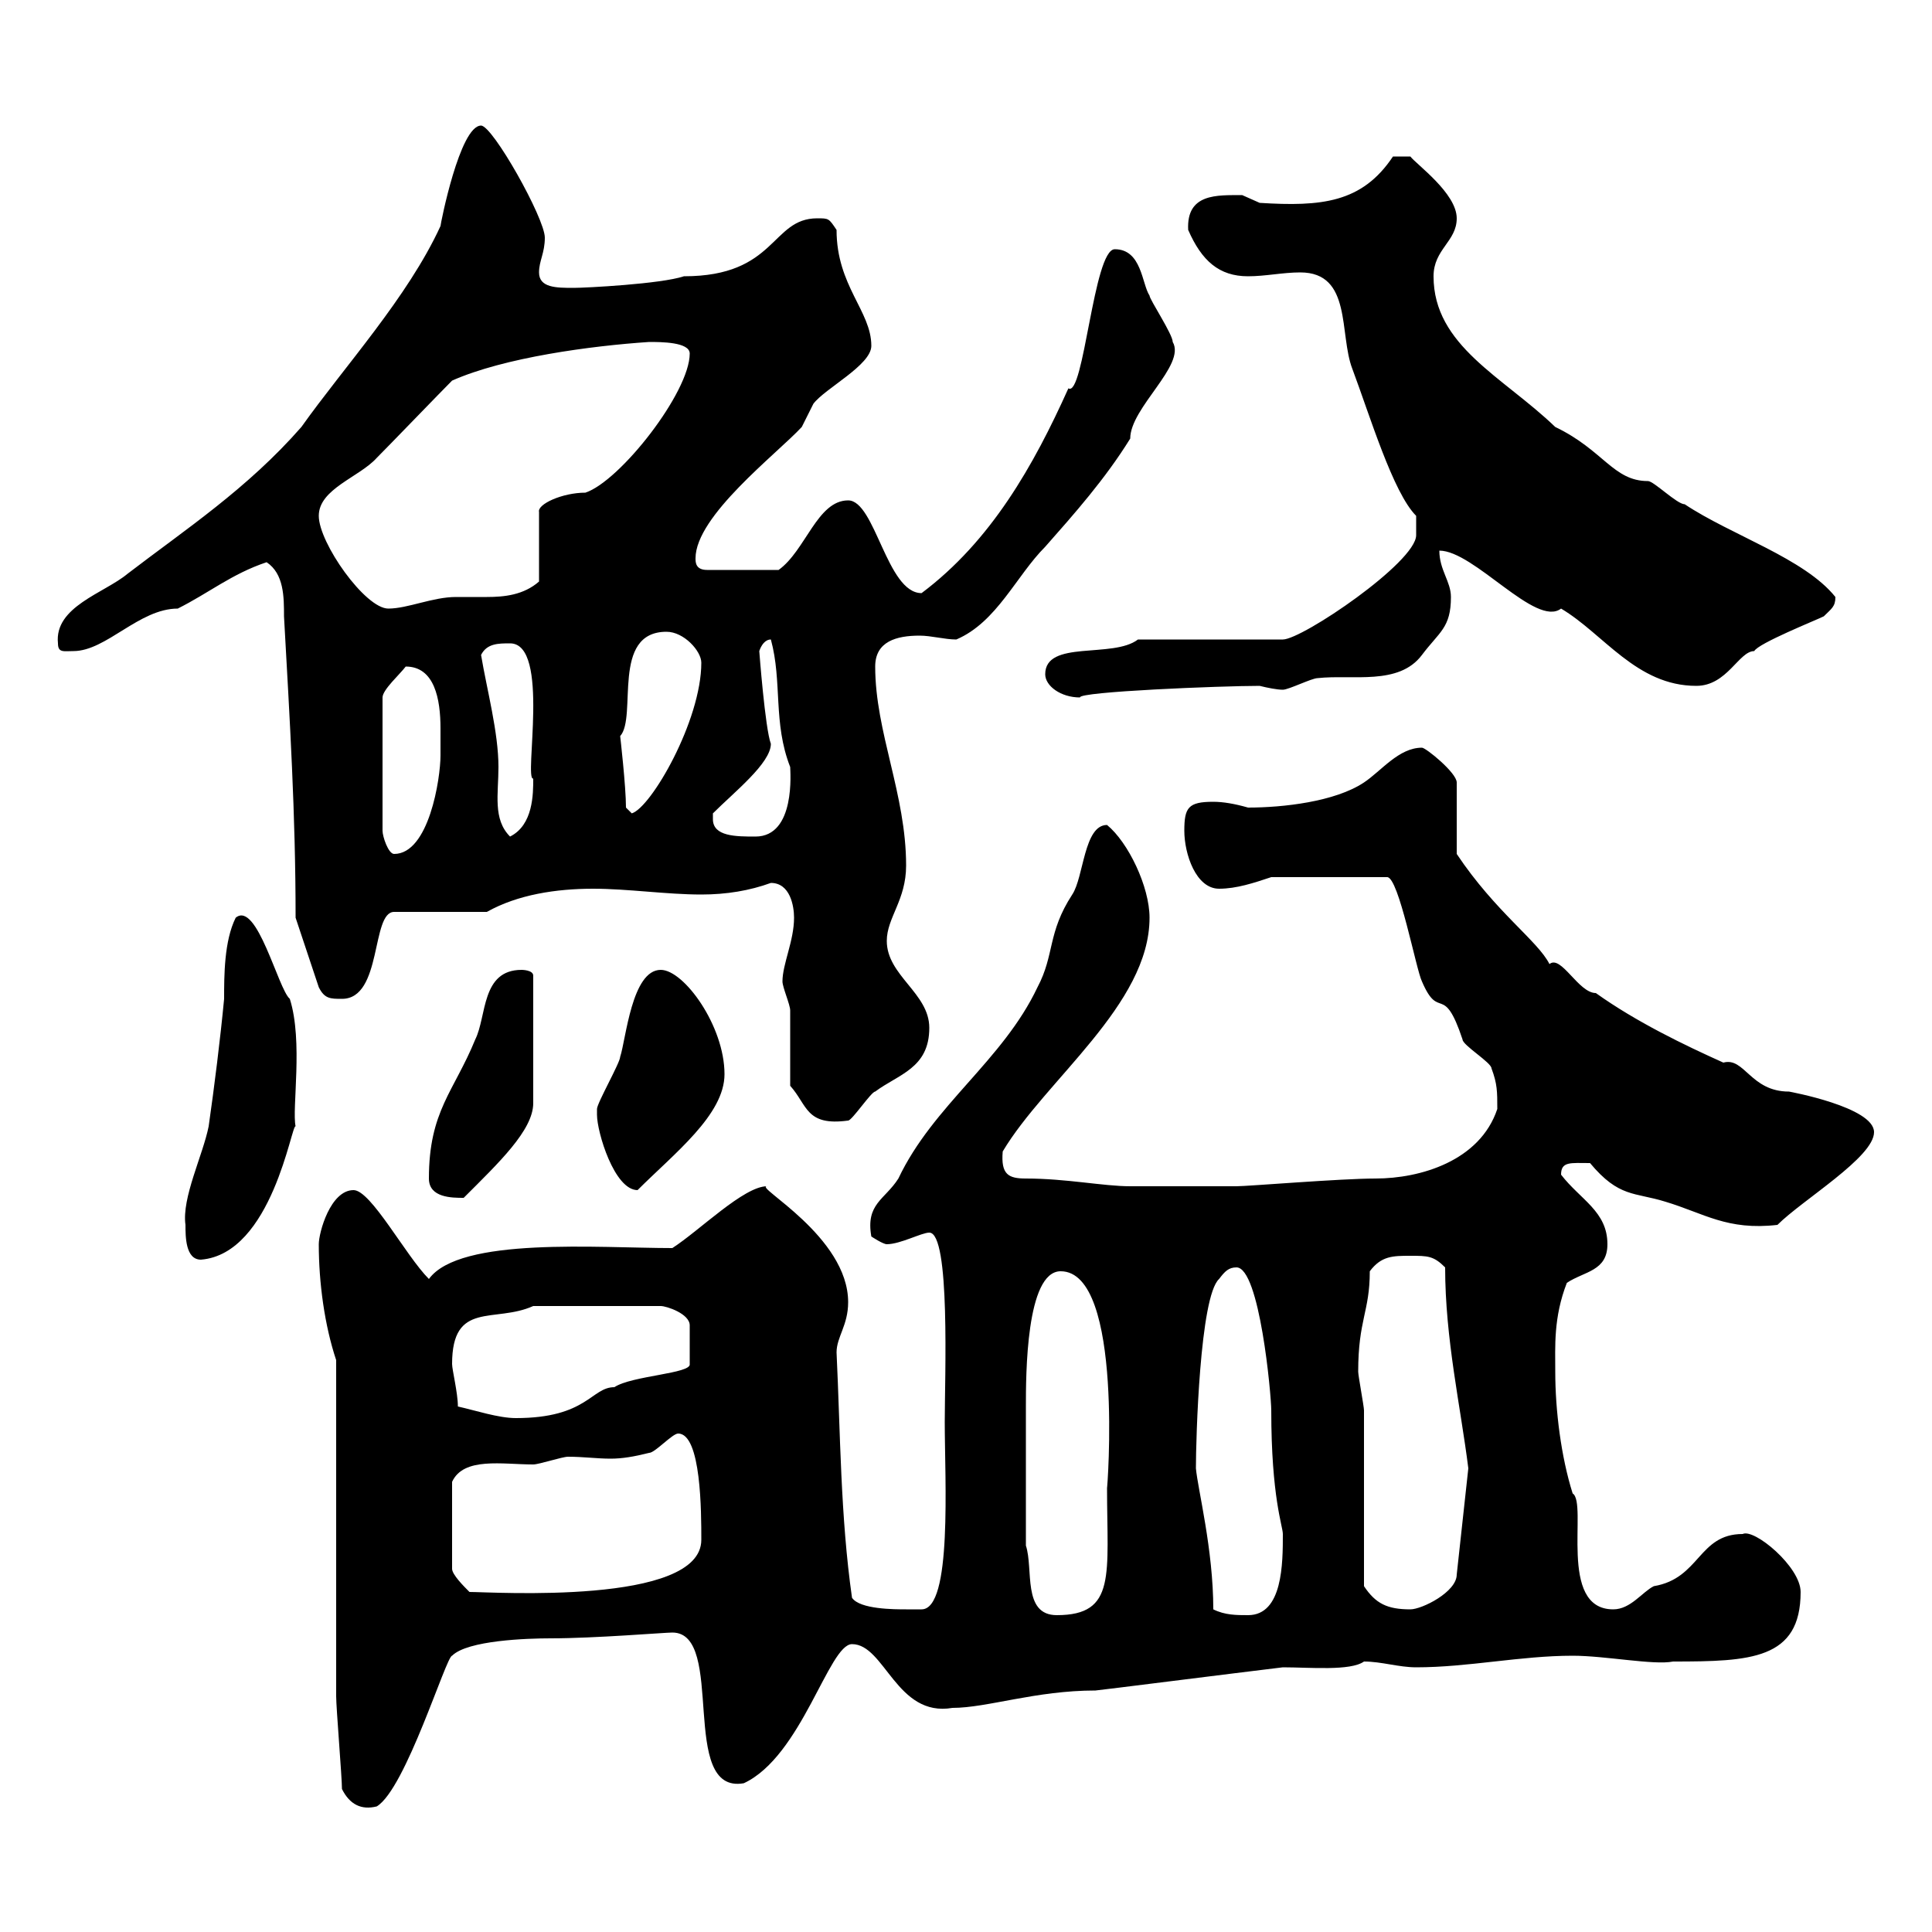 <svg xmlns="http://www.w3.org/2000/svg" xmlns:xlink="http://www.w3.org/1999/xlink" width="300" height="300"><path d="M53.10 277.80C54.30 280.20 56.10 281.10 58.50 280.50C63 277.80 69.30 257.10 70.20 257.10C72.60 254.70 81.90 254.40 85.50 254.40C92.40 254.40 103.20 253.50 104.40 253.50C112.80 253.50 105.30 278.70 115.50 276.90C124.50 272.70 128.70 255.30 132.30 255.30C137.40 255.30 139.20 266.70 147.90 265.20C153.30 265.20 160.80 262.50 170.10 262.50C170.40 262.50 191.70 259.80 199.20 258.90C203.40 258.90 209.70 259.50 211.80 258C214.50 258 217.20 258.90 219.90 258.90C228 258.90 236.10 257.10 244.20 257.10C249.30 257.10 256.80 258.60 259.80 258C271.80 258 279.60 257.70 279.60 247.20C279.60 243.30 272.40 237.30 270.60 238.20C263.70 238.20 264 245.10 256.80 246.30C255 247.20 253.20 249.90 250.50 249.90C241.80 249.90 246.60 233.40 244.20 231.90C242.40 226.20 241.50 219 241.50 213C241.50 209.10 241.20 204.60 243.30 199.20C246 197.40 249.60 197.40 249.60 193.20C249.60 188.10 245.40 186.30 242.40 182.40C242.40 180.30 243.90 180.60 246.90 180.60C251.40 186 253.80 185.10 258.60 186.60C264.60 188.40 268.20 191.10 276 190.20C279.90 186.30 291 179.70 291 175.80C291 171.90 277.80 169.50 277.80 169.50C271.80 169.50 270.90 164.10 267.60 165C261.60 162.30 254.10 158.70 247.80 154.20C245.10 154.20 242.40 148.20 240.60 149.70C238.80 146.10 232.20 141.60 226.20 132.60C226.20 130.80 226.20 123.30 226.20 121.50C226.20 120 221.40 116.10 220.80 116.10C217.20 116.10 214.50 119.70 211.80 121.50C207.30 124.50 199.20 125.40 193.80 125.40C191.70 124.80 189.90 124.50 188.40 124.50C184.50 124.50 183.90 125.40 183.90 129C183.90 132.60 185.70 138 189.30 138C192 138 194.70 137.10 197.40 136.20L215.40 136.20C217.20 136.20 219.90 150.60 220.80 152.40C223.50 158.70 224.10 152.40 227.10 161.40C227.10 162.30 231.60 165 231.60 165.90C232.50 168.30 232.50 169.50 232.50 172.20C229.80 180.30 220.50 183 213.60 183C208.20 183 193.80 184.20 192 184.20L189.30 184.20C187.50 184.20 177.30 184.20 175.50 184.20C171.30 184.20 165.60 183 159.30 183C156.60 183 155.40 182.40 155.70 178.80C162.30 167.70 178.50 156 178.50 142.50C178.50 137.70 175.20 130.80 171.90 128.10C168.30 128.10 168.30 136.20 166.50 138.90C162.60 144.90 163.80 148.20 161.10 153.30C155.70 164.70 144.90 171.60 139.50 183C137.40 186.30 134.40 186.90 135.30 192C135.30 192 137.10 193.20 137.70 193.20C139.80 193.20 143.10 191.40 144.30 191.40C147.60 191.40 146.70 213.90 146.70 220.80C146.70 229.80 147.90 249.90 143.10 249.90C143.10 249.90 141.30 249.90 140.70 249.90C138.90 249.90 133.50 249.90 132.30 248.10C130.50 235.50 130.50 222.60 129.90 210C129.90 207.60 131.70 205.80 131.70 202.20C131.70 192 117 184.20 119.10 184.20C115.50 184.20 108.60 191.10 104.40 193.80C93 193.80 71.40 192 66.60 198.60C63 195 57.60 184.80 54.90 184.80C51.30 184.80 49.50 191.40 49.50 193.20C49.50 199.20 50.40 205.80 52.20 211.20C52.20 219 52.20 255.30 52.20 263.40C52.20 265.20 53.10 276 53.10 277.80ZM159.30 240C159.30 230.70 159.30 221.70 159.30 218.40C159.30 213.60 159.30 197.40 164.70 197.40C174.60 197.40 171.90 231.90 171.90 231C171.90 244.50 173.40 250.80 164.10 250.80C158.70 250.80 160.50 243.60 159.30 240ZM188.40 249.90C188.40 240.60 186 231.30 185.70 228C185.70 223.50 186.30 201.30 189.30 198.60C190.20 197.40 190.80 196.80 192 196.80C195.60 196.80 197.40 216.60 197.40 219C197.40 232.50 199.20 237 199.20 238.20C199.20 242.70 199.20 250.80 193.80 250.80C192 250.80 190.20 250.80 188.40 249.90ZM211.80 246.30C211.80 241.80 211.80 222.60 211.80 219C211.80 218.40 210.90 213.60 210.90 213C210.90 204.90 212.70 203.70 212.70 197.40C214.50 195 216.30 195 219 195C221.70 195 222.60 195 224.40 196.80C224.40 207.90 226.80 218.40 228 228L226.20 244.50C226.20 247.20 220.80 249.90 219 249.90C215.40 249.90 213.60 249 211.80 246.30ZM105.30 222.60C108.90 222.60 108.90 234.90 108.90 239.10C108.90 249.30 76.50 247.20 72.90 247.20C72 246.30 70.20 244.50 70.20 243.60L70.20 230.10C72 226.20 78 227.40 82.80 227.40C83.70 227.40 87.30 226.20 88.20 226.20C90.60 226.20 92.70 226.50 94.80 226.50C96.60 226.50 98.40 226.20 100.80 225.60C101.70 225.60 104.40 222.60 105.30 222.60ZM71.10 218.40C71.10 216.30 70.20 212.70 70.20 211.80C70.20 201.90 76.80 205.50 82.80 202.80L102.60 202.80C103.50 202.80 107.10 204 107.10 205.80L107.10 211.80C107.40 213.30 98.10 213.60 95.40 215.40C91.80 215.40 91.20 220.20 80.10 220.20C77.40 220.20 73.80 219 71.10 218.40ZM28.80 190.20C28.80 192 28.80 195.60 31.20 195.60C42.30 194.70 45.30 174.30 45.90 174.90C45.30 172.20 47.10 161.70 45 155.10C43.20 153.60 39.90 139.80 36.60 142.50C34.80 146.10 34.80 151.50 34.80 155.10C34.20 161.40 33.30 168.60 32.40 174.90C31.50 179.40 28.20 186 28.80 190.20ZM66.60 183C66.60 186 70.20 186 72 186C77.40 180.60 82.80 175.50 82.80 171.30L82.80 151.50C82.80 150.60 81 150.60 81 150.60C74.70 150.60 75.60 157.80 73.80 161.40C70.50 169.50 66.60 172.50 66.60 183ZM92.70 173.10C92.70 175.80 95.40 184.80 99 184.80C104.70 179.10 112.50 173.10 112.50 166.80C112.50 159.30 106.20 150.60 102.60 150.60C98.10 150.60 97.20 161.40 96.30 164.10C96.30 165 92.70 171.30 92.70 172.20C92.70 172.20 92.70 173.10 92.70 173.10ZM122.70 168.60C125.40 171.60 125.10 174.90 131.70 174C132.30 174 135.30 169.50 135.90 169.50C139.50 166.80 144.30 165.90 144.30 159.60C144.30 154.20 137.70 151.50 137.70 146.10C137.70 142.50 140.70 139.80 140.70 134.40C140.70 123.30 135.90 113.70 135.90 103.50C135.90 99.60 139.20 98.70 142.80 98.70C144.60 98.70 146.70 99.30 148.50 99.30C154.80 96.60 157.80 89.40 162.30 84.90C166.80 79.80 171.60 74.40 175.50 68.10C175.50 63.30 184.20 56.70 182.10 53.10C182.10 51.90 178.50 46.50 178.50 45.90C177.30 44.10 177.30 38.70 173.10 38.70C169.80 38.70 168.30 61.80 165.90 60.30C160.50 72.30 153.90 84 143.10 92.10C137.70 92.10 135.90 77.70 131.70 77.70C126.90 77.70 125.10 85.50 120.90 88.50L109.80 88.50C108 88.50 108 87.30 108 86.70C108 80.10 120.60 70.50 124.50 66.30C124.50 66.30 126.30 62.70 126.30 62.70C128.10 60.30 135.30 56.70 135.30 53.70C135.30 48.30 129.90 44.40 129.90 35.70C128.70 33.90 128.70 33.90 126.90 33.90C119.70 33.90 120.60 42.90 106.20 42.90C102.60 44.10 90.90 44.70 89.10 44.70C86.40 44.70 83.70 44.70 83.70 42.30C83.70 40.50 84.60 39.30 84.60 36.90C84.60 33.90 76.50 19.50 74.70 19.50C71.40 19.50 68.40 34.80 68.40 35.10C63.30 46.20 53.40 57 46.80 66.30C38.40 75.90 28.80 82.20 19.80 89.10C16.20 92.10 8.40 94.20 9 99.90C9 101.40 9.90 101.10 11.40 101.10C16.50 101.10 21.60 94.50 27.60 94.50C32.40 92.10 36 89.10 41.40 87.30C44.10 89.10 44.10 92.70 44.10 95.70C45 111.90 45.90 126.30 45.90 142.50L49.50 153.30C50.40 155.10 51.30 155.10 53.10 155.10C59.40 155.10 57.60 141.60 61.20 141.60L75.60 141.60C80.40 138.90 86.40 138 92.10 138C97.50 138 103.50 138.90 108.90 138.90C112.80 138.90 116.40 138.30 119.70 137.10C122.70 137.10 123.30 140.70 123.30 142.50C123.30 146.10 121.50 149.70 121.50 152.40C121.50 153.30 122.70 156 122.70 156.90C122.70 158.70 122.70 166.80 122.70 168.60ZM63 103.50C67.50 103.50 68.40 108.60 68.40 113.10C68.40 114.60 68.40 116.10 68.40 117.30C68.40 120.90 66.60 132.60 61.20 132.60C60.30 132.60 59.40 129.90 59.40 129L59.40 108.30C59.40 107.10 62.10 104.70 63 103.50ZM74.70 101.70C75.60 99.90 77.40 99.90 79.20 99.90C85.50 99.90 81.30 121.20 82.80 120.90C82.80 123.30 82.80 128.10 79.20 129.90C76.50 127.20 77.40 123.30 77.40 119.10C77.40 113.70 75.60 107.10 74.70 101.70ZM110.70 127.20C110.70 127.20 110.70 126.30 110.70 126.30C114 123 119.70 118.50 119.70 115.50C118.80 113.10 117.90 101.10 117.90 101.10C118.20 100.20 118.80 99.30 119.70 99.30C121.50 105.90 120 112.20 122.70 119.10C122.70 119.70 123.60 129.90 117.30 129.90C114.30 129.90 110.70 129.90 110.70 127.20ZM97.20 125.40C97.20 122.10 96.30 114.30 96.30 114.30C99 111.30 94.80 98.10 103.50 98.10C106.20 98.10 108.90 101.10 108.90 102.90C108.90 111.90 101.10 125.40 98.10 126.30C98.10 126.30 97.20 125.40 97.20 125.40ZM162.30 104.70C162.30 106.50 164.70 108.30 167.70 108.30C167.40 107.40 189.60 106.50 195.60 106.50C196.80 106.80 198.30 107.10 199.20 107.10C200.10 107.10 203.70 105.30 204.60 105.30C210 104.70 217.20 106.50 220.80 101.70C223.50 98.10 225.30 97.50 225.30 92.70C225.30 90.30 223.50 88.50 223.50 85.50C228.90 85.50 238.50 97.50 242.40 94.50C249 98.40 254.10 106.50 263.40 106.50C268.20 106.50 270 101.10 272.40 101.10C273 99.90 282 96.30 283.20 95.70C284.40 94.50 285 94.20 285 92.70C280.20 86.70 268.80 83.10 261.60 78.30C260.40 78.30 256.80 74.70 255.90 74.70C250.50 74.70 249 69.90 241.50 66.30C233.40 58.50 222.60 53.70 222.60 42.90C222.60 38.70 226.20 37.50 226.20 33.90C226.20 30 219.90 25.50 219 24.30L216.30 24.30C211.50 31.50 205.20 32.10 195.60 31.50C195.60 31.50 192.90 30.30 192.90 30.30C189 30.30 184.20 30 184.50 35.70C186.60 40.50 189.30 42.90 193.80 42.90C196.50 42.90 199.20 42.30 201.90 42.30C210 42.30 207.90 51.90 210 57.30C212.70 64.50 216.30 76.50 219.90 80.10L219.90 83.10C219.90 87.30 202.20 99.30 199.20 99.30L176.70 99.30C172.80 102.30 162.30 99.30 162.30 104.70ZM49.50 80.10C49.50 75.90 55.80 74.10 58.50 71.10C60.30 69.30 68.40 60.90 70.20 59.10C78.30 55.50 91.80 53.70 100.80 53.10C102.60 53.10 107.10 53.10 107.10 54.90C107.10 60.90 96.30 74.70 90.90 76.50C87.30 76.50 83.40 78.30 83.70 79.50L83.70 90.30C81.30 92.40 78.30 92.70 75.60 92.70C74.10 92.70 72.30 92.70 70.80 92.70C67.20 92.70 63.30 94.50 60.30 94.50C56.70 94.50 49.50 84.30 49.50 80.10Z"/></svg>